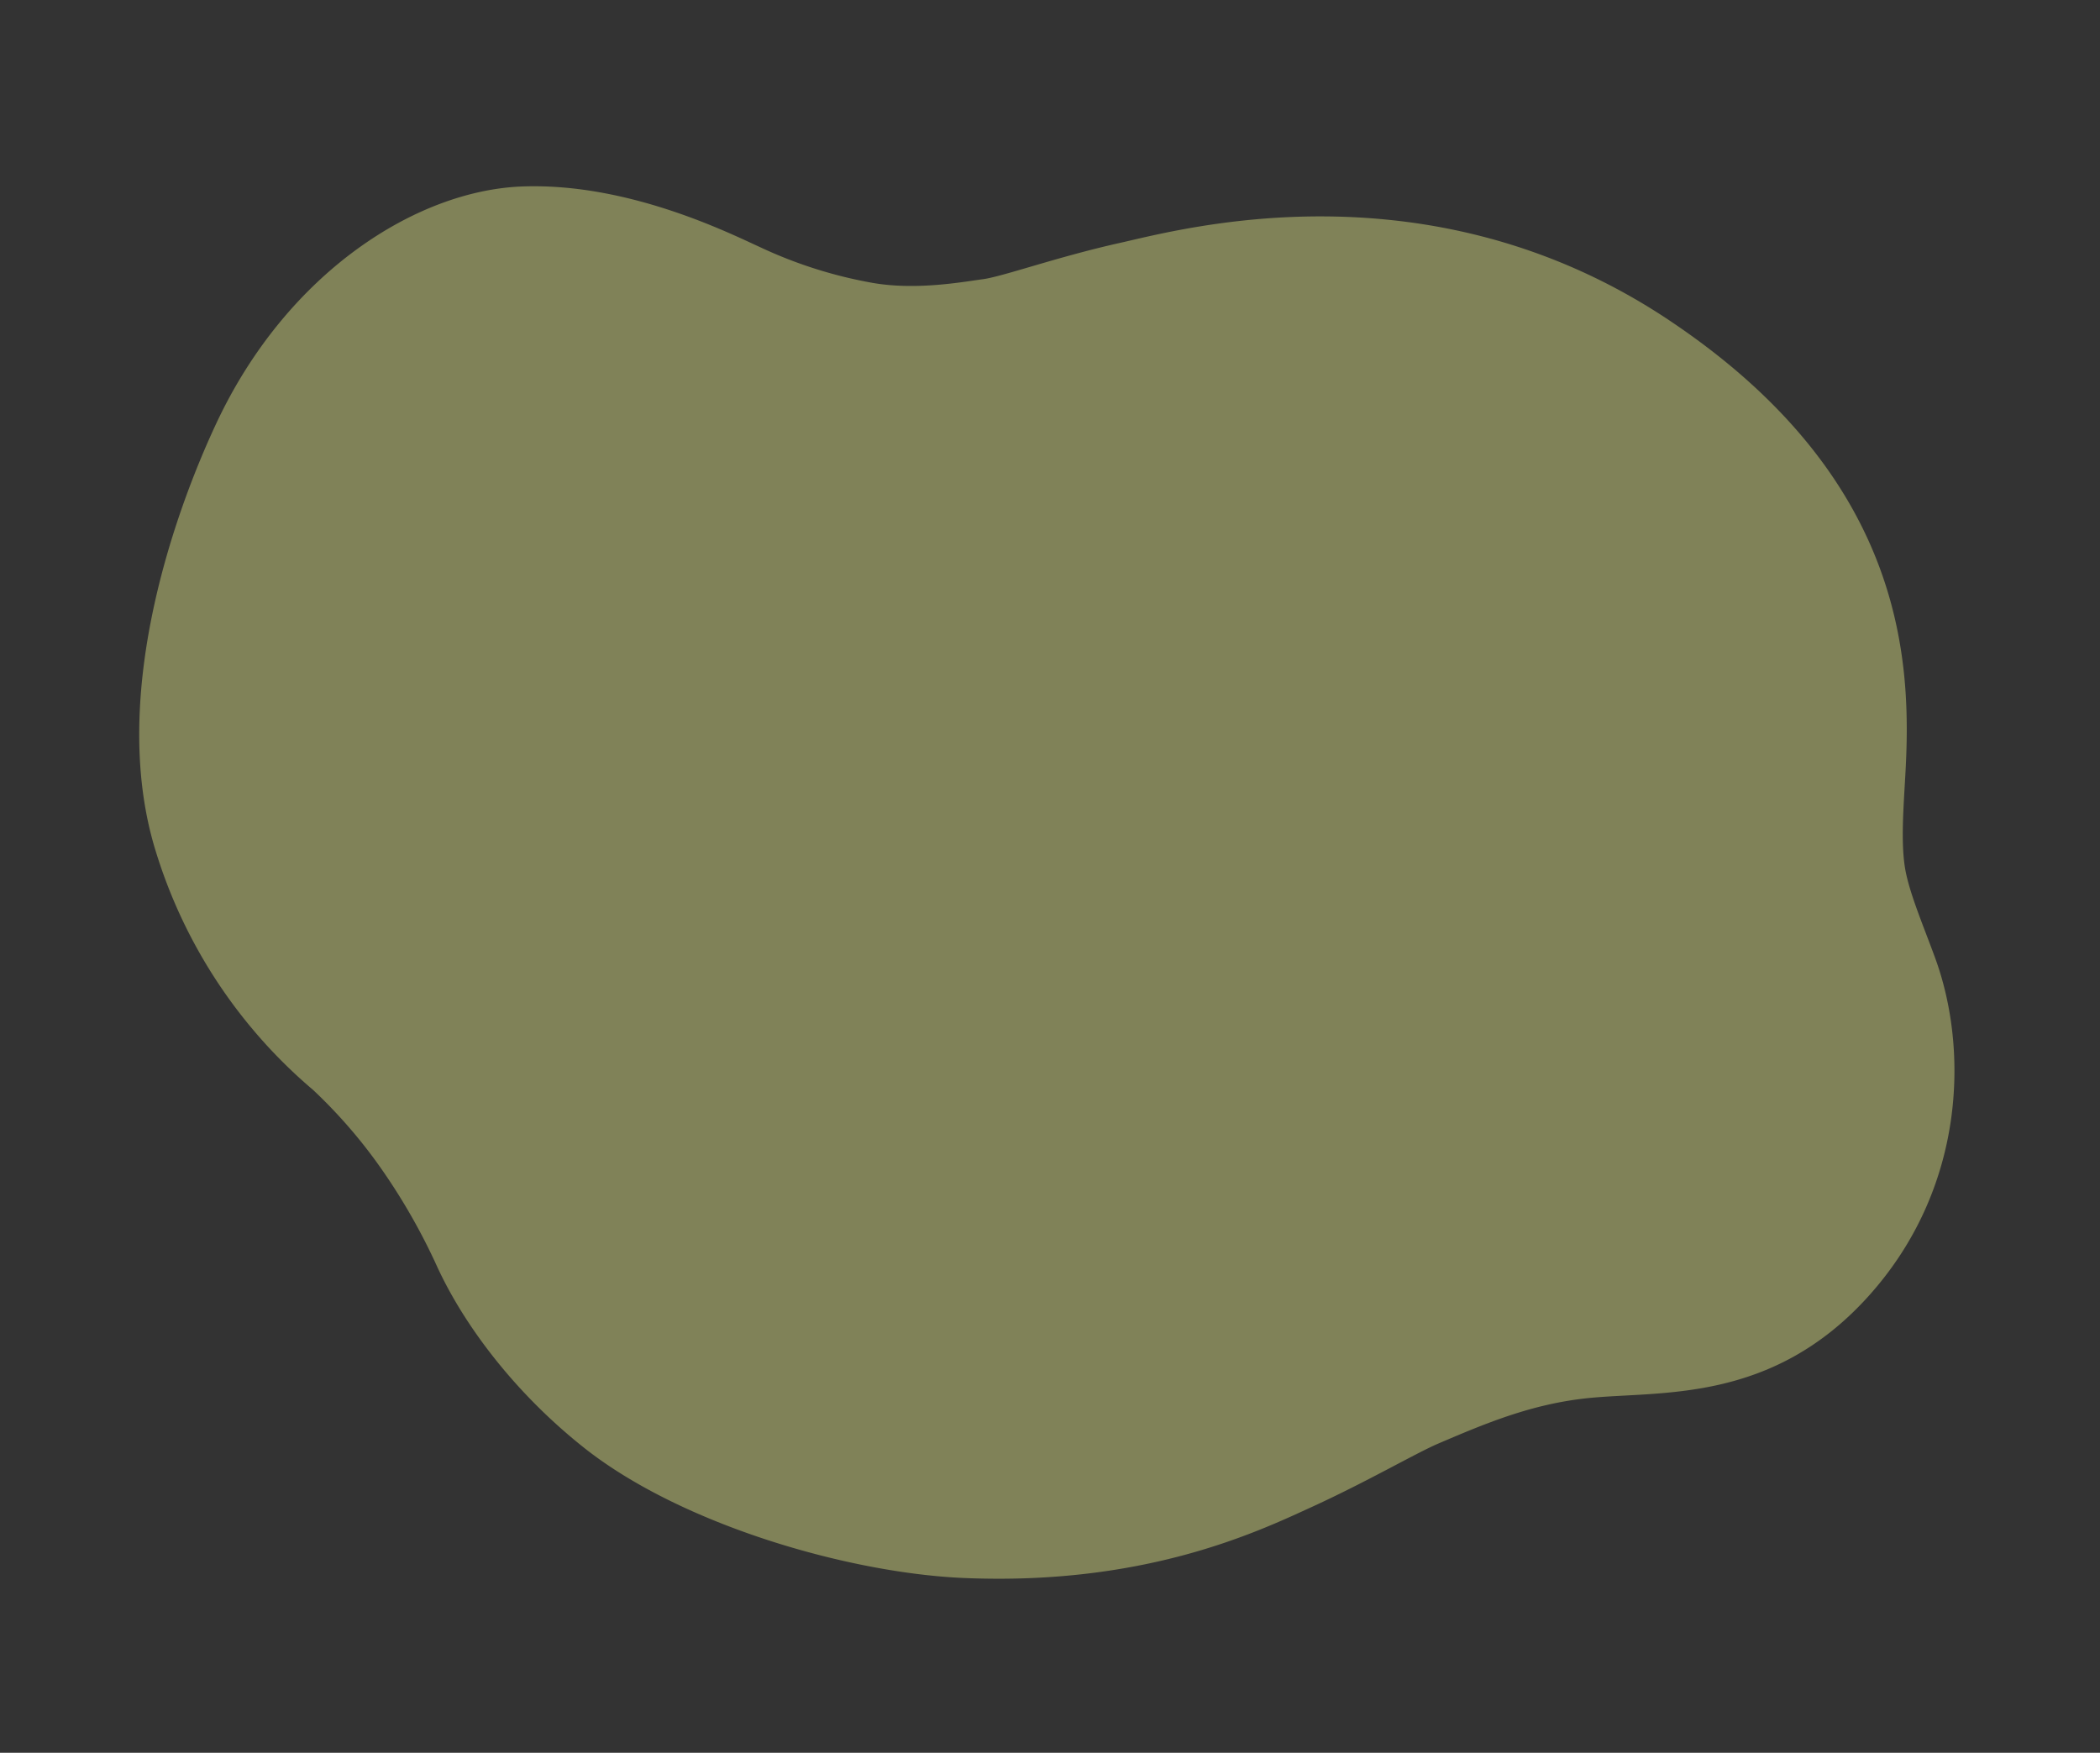 <svg xmlns="http://www.w3.org/2000/svg" width="422.799" height="352.904" viewBox="0 0 422.799 352.904">
  <rect x="0" y="0" width="422.799" height="352.904" fill="#333333" stroke="none"/>
  <g id="Group_190763" data-name="Group 190763" transform="translate(-713.501 -470.636)">
    <path id="Path_494140" data-name="Path 494140" d="M288.507,9.61c-53.523-22.414-99.858.721-111.6,5.845s-21.8,11.126-25.62,12.407-12.7,4.8-21.71,4.963A90.261,90.261,0,0,1,106.092,30.1c-6.963-1.681-28.673-7.685-49.358-2.882S13.519,53.158,5.326,85.818C.143,106.484-5.187,144.9,9.832,172.755A102.328,102.328,0,0,0,50.08,213.833,102.42,102.42,0,0,1,66.5,226.709a123.49,123.49,0,0,1,14.615,16.916c7.777,10.942,20.534,22.351,36.177,30.475,22.392,11.629,57.47,14.586,80.011,11.207,36.319-5.444,56.529-20.518,66.359-27.563s18.364-14.537,22.391-17.266c8.315-5.635,16.787-11.374,27.854-14.729,13.995-4.243,36.456-5.924,51.475-30.9s10.38-52.514.2-69.4c-3.794-6.3-7.988-12.408-9.626-17.211s-2.364-10.885-3.277-17.611c-2.945-21.691-10.561-58.561-64.173-81.012" transform="translate(768.189 470.635) rotate(11)" fill="#f1f890" opacity="0.401"/>
  </g>
</svg>
